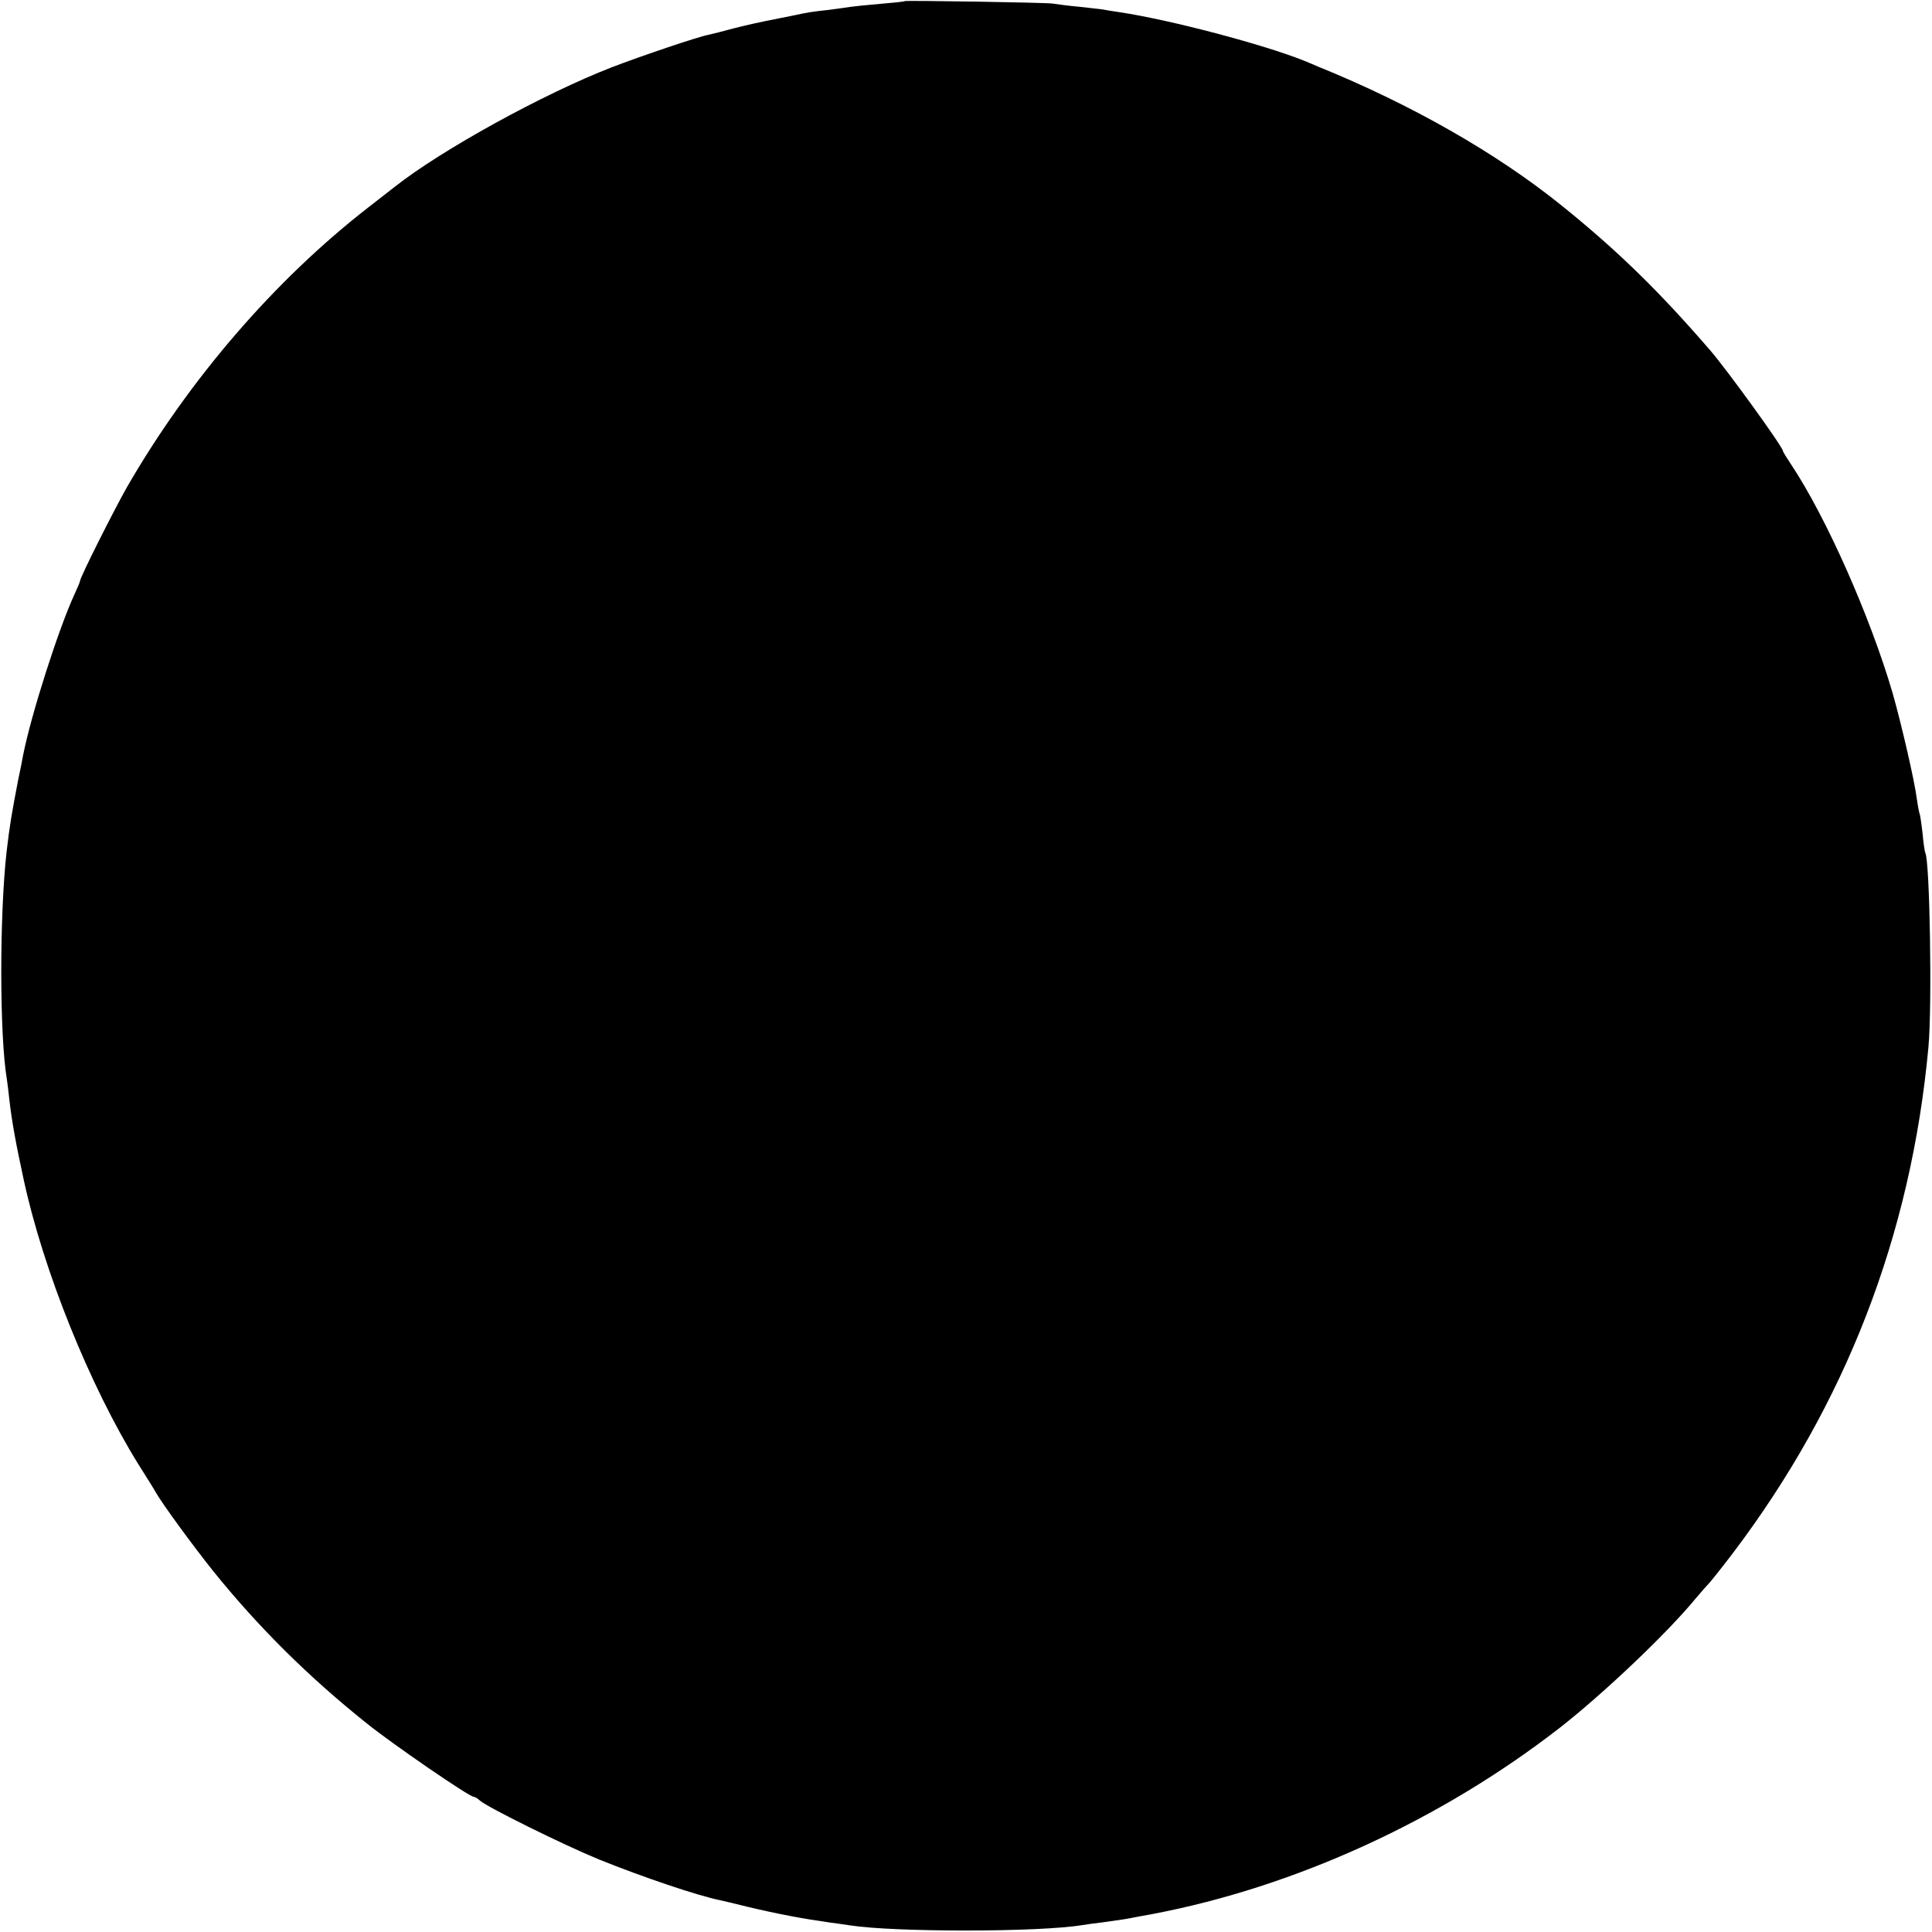 <?xml version="1.0" standalone="no"?>
<!DOCTYPE svg PUBLIC "-//W3C//DTD SVG 20010904//EN"
 "http://www.w3.org/TR/2001/REC-SVG-20010904/DTD/svg10.dtd">
<svg version="1.0" xmlns="http://www.w3.org/2000/svg"
 width="700pt" height="700pt" viewBox="0 0 700 700"
 preserveAspectRatio="xMidYMid meet">
<g transform="translate(0,700) scale(0.1,-0.1)"
fill="#000000" stroke="none">
<path d="M3278 6996 c-1 -2 -42 -6 -89 -10 -47 -4 -96 -9 -109 -11 -12 -2 -48
-7 -79 -11 -57 -6 -76 -9 -121 -19 -34 -7 -69 -14 -105 -21 -16 -3 -66 -14
-110 -25 -44 -12 -88 -23 -98 -25 -37 -7 -242 -76 -351 -118 -245 -95 -615
-298 -786 -433 -8 -6 -51 -40 -95 -74 -340 -264 -650 -624 -875 -1014 -47 -83
-170 -327 -170 -340 0 -3 -9 -24 -20 -48 -57 -123 -157 -435 -186 -582 -2 -11
-10 -54 -19 -95 -22 -115 -30 -160 -41 -255 -26 -230 -26 -667 1 -826 2 -13 6
-46 9 -74 9 -78 23 -156 51 -285 71 -332 241 -752 415 -1033 30 -48 60 -95 65
-105 24 -42 133 -191 208 -285 163 -202 344 -382 557 -552 92 -74 370 -265
386 -265 4 0 15 -6 23 -14 29 -25 304 -161 431 -213 156 -63 359 -132 440
-148 8 -2 53 -12 100 -24 109 -26 200 -43 299 -57 25 -3 57 -8 71 -10 162 -25
684 -25 841 1 13 2 47 7 74 10 72 10 86 12 120 19 17 3 44 8 60 11 517 98
1046 340 1479 677 158 124 387 341 491 468 21 25 41 47 44 50 4 3 44 53 89
112 409 540 646 1152 709 1833 14 151 5 675 -11 704 -2 4 -7 35 -10 70 -4 36
-9 67 -10 70 -2 3 -7 29 -11 57 -8 64 -56 272 -88 384 -81 276 -240 636 -368
828 -16 24 -29 45 -29 48 0 14 -201 292 -263 364 -184 213 -334 360 -536 523
-236 191 -548 369 -886 506 -11 5 -33 14 -50 21 -144 58 -487 149 -670 176
-27 4 -52 8 -55 9 -3 1 -41 5 -85 10 -44 4 -89 10 -100 12 -26 4 -532 12 -537
9z"/>
</g>
</svg>
